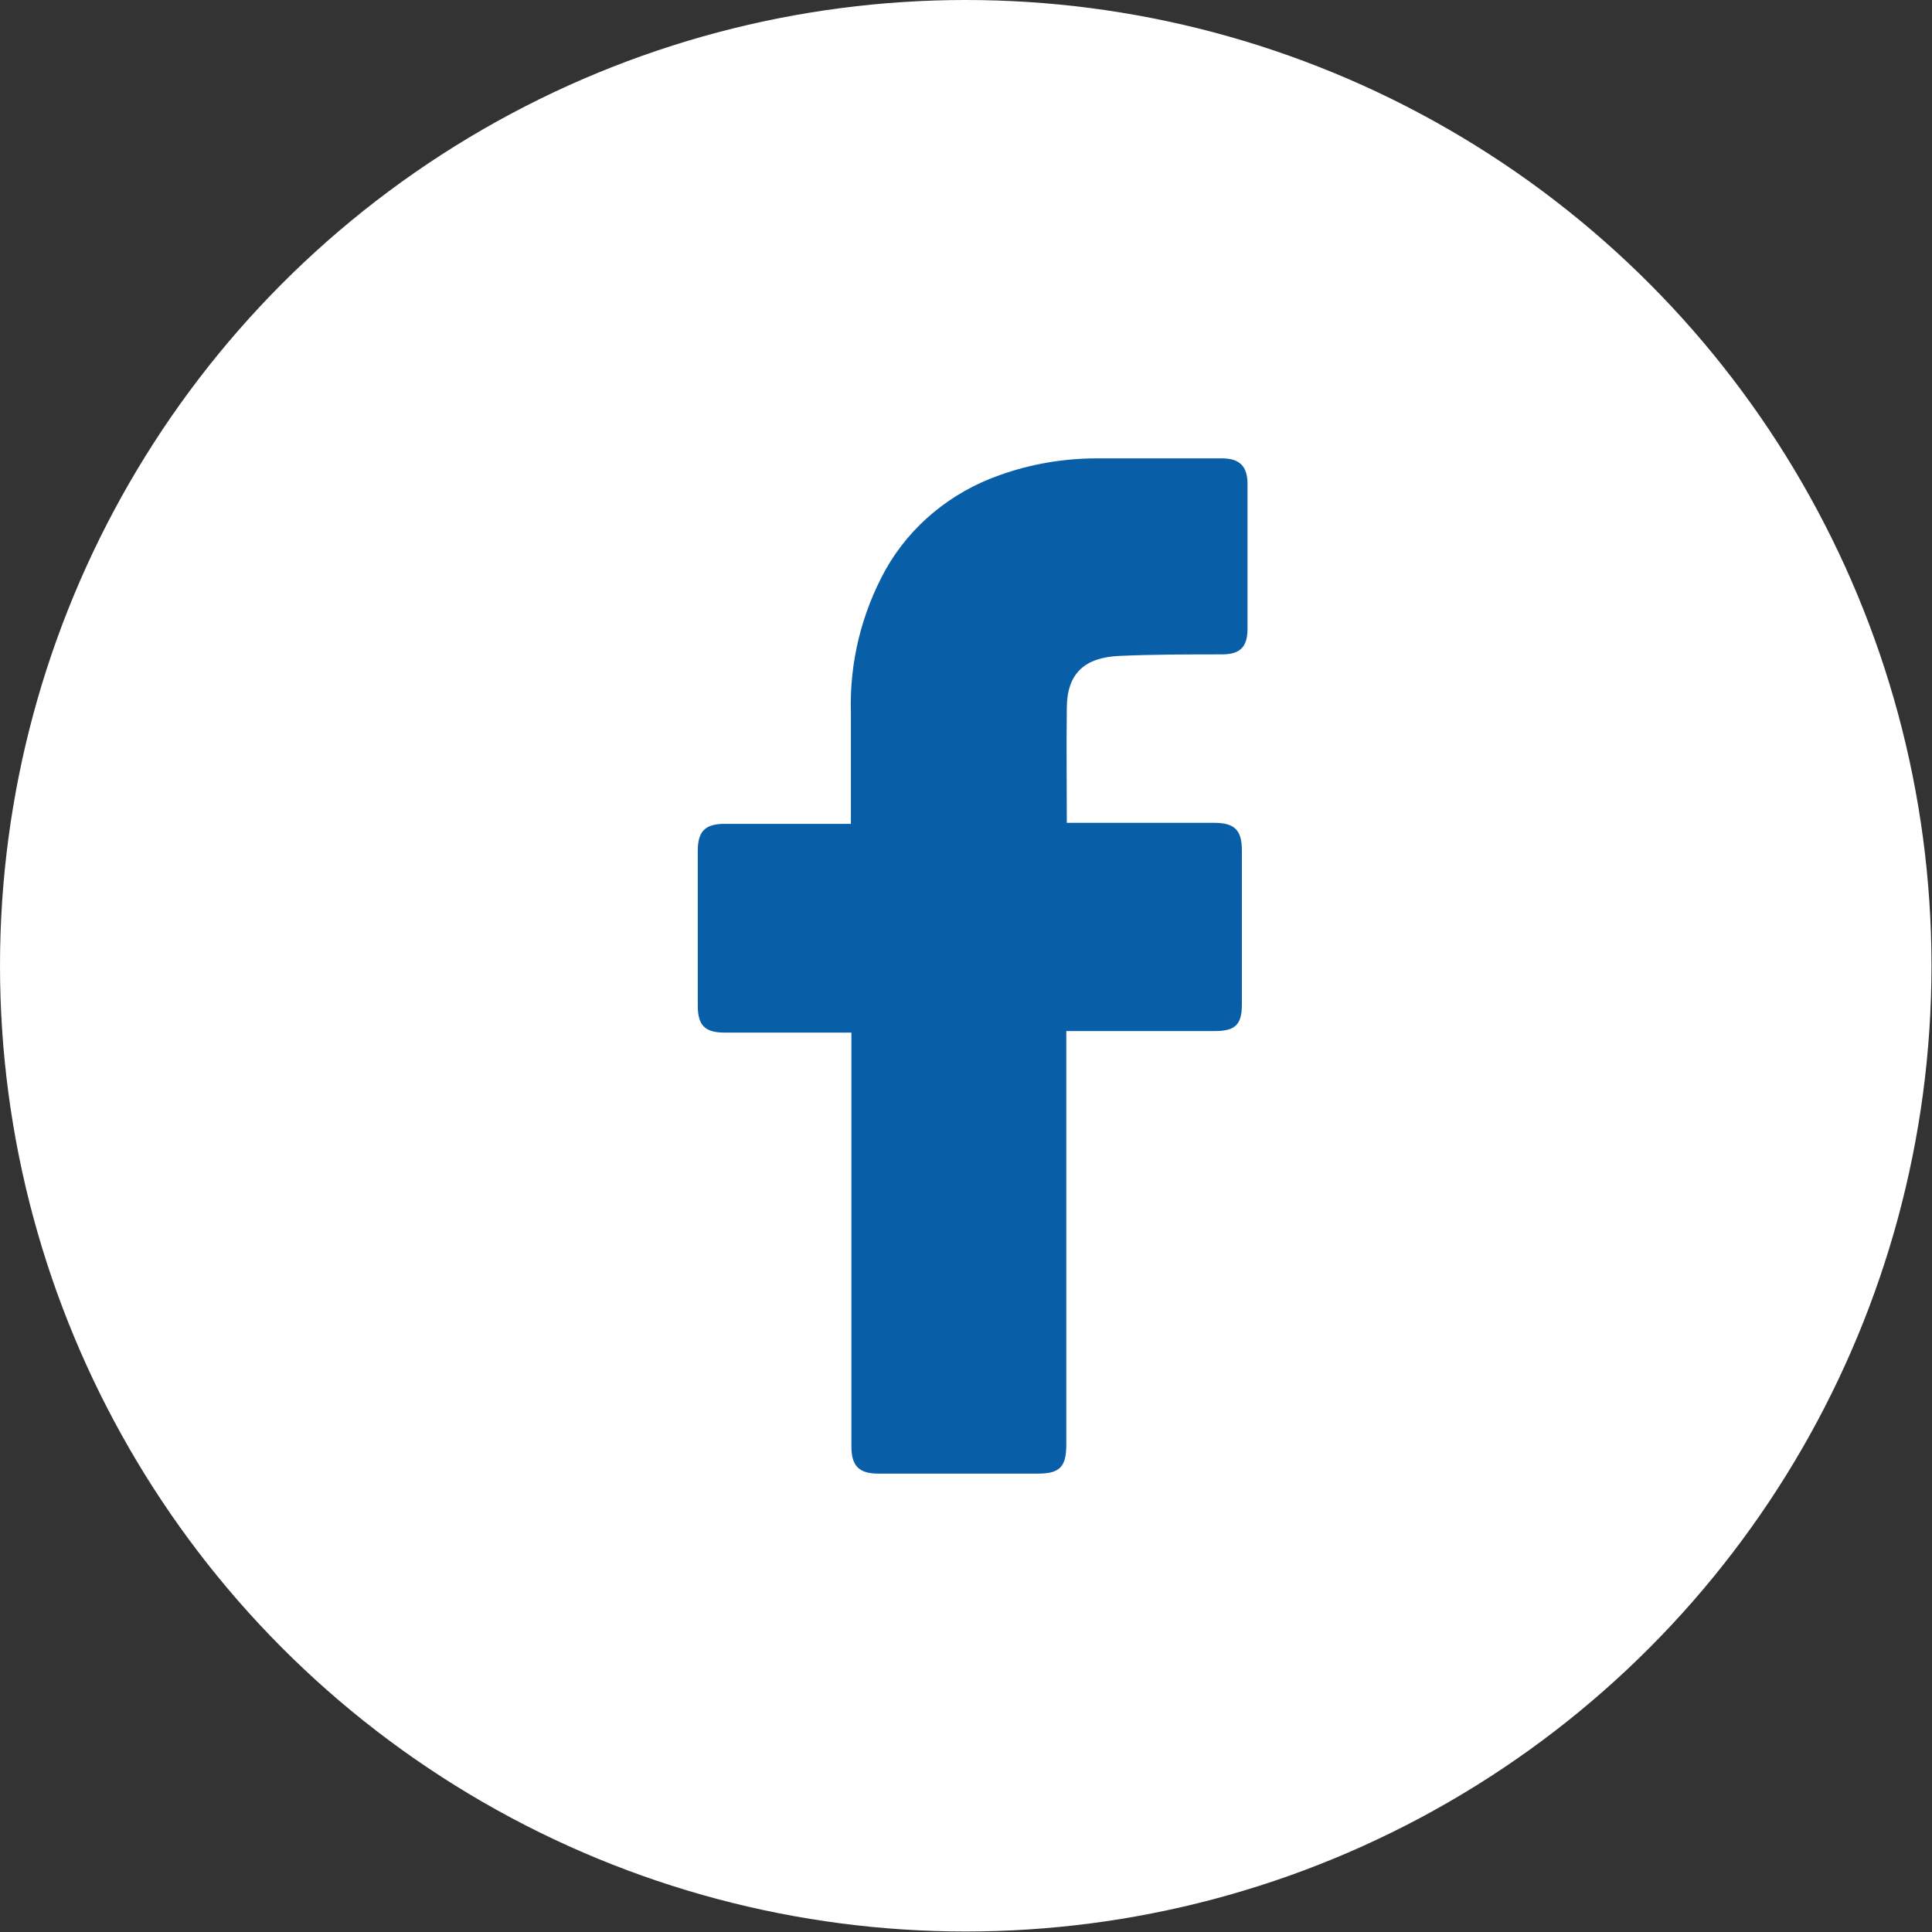 <?xml version="1.0" encoding="UTF-8"?>
<svg id="Ebene_1" data-name="Ebene 1" xmlns="http://www.w3.org/2000/svg" viewBox="0 0 37.85 37.85">
  <rect x="0" y="0" width="37.85" height="37.85" fill="#333333" stroke="none"/>
  <defs>
    <style>
      .cls-1 {
        fill: #095ea8;
      }

      .cls-1, .cls-2 {
        stroke-width: 0px;
      }

      .cls-2 {
        fill: #fff;
      }
    </style>
  </defs>
  <g id="Color">
    <g id="_01.Facebook" data-name=" 01.Facebook">
      <circle id="Background" class="cls-2" cx="18.92" cy="18.92" r="18.92"/>
      <path id="Icon" class="cls-1" d="M16.68,20.23h-2.48c-.39,0-.53-.14-.53-.53v-3.03c0-.39.15-.53.53-.53h2.47v-2.18c-.03-.98.21-1.95.68-2.8.49-.87,1.29-1.52,2.23-1.85.61-.22,1.26-.33,1.91-.33h2.45c.35,0,.5.16.5.5v2.84c0,.36-.15.5-.5.5-.67,0-1.34,0-2.01.03s-1.03.33-1.03,1.03c-.01.75,0,1.48,0,2.24h2.88c.41,0,.55.14.55.55v3c0,.41-.13.53-.54.53h-2.9v8.1c0,.44-.13.57-.56.57h-3.12c-.38,0-.53-.15-.53-.53v-8.12Z"/>
    </g>
  </g>
</svg>